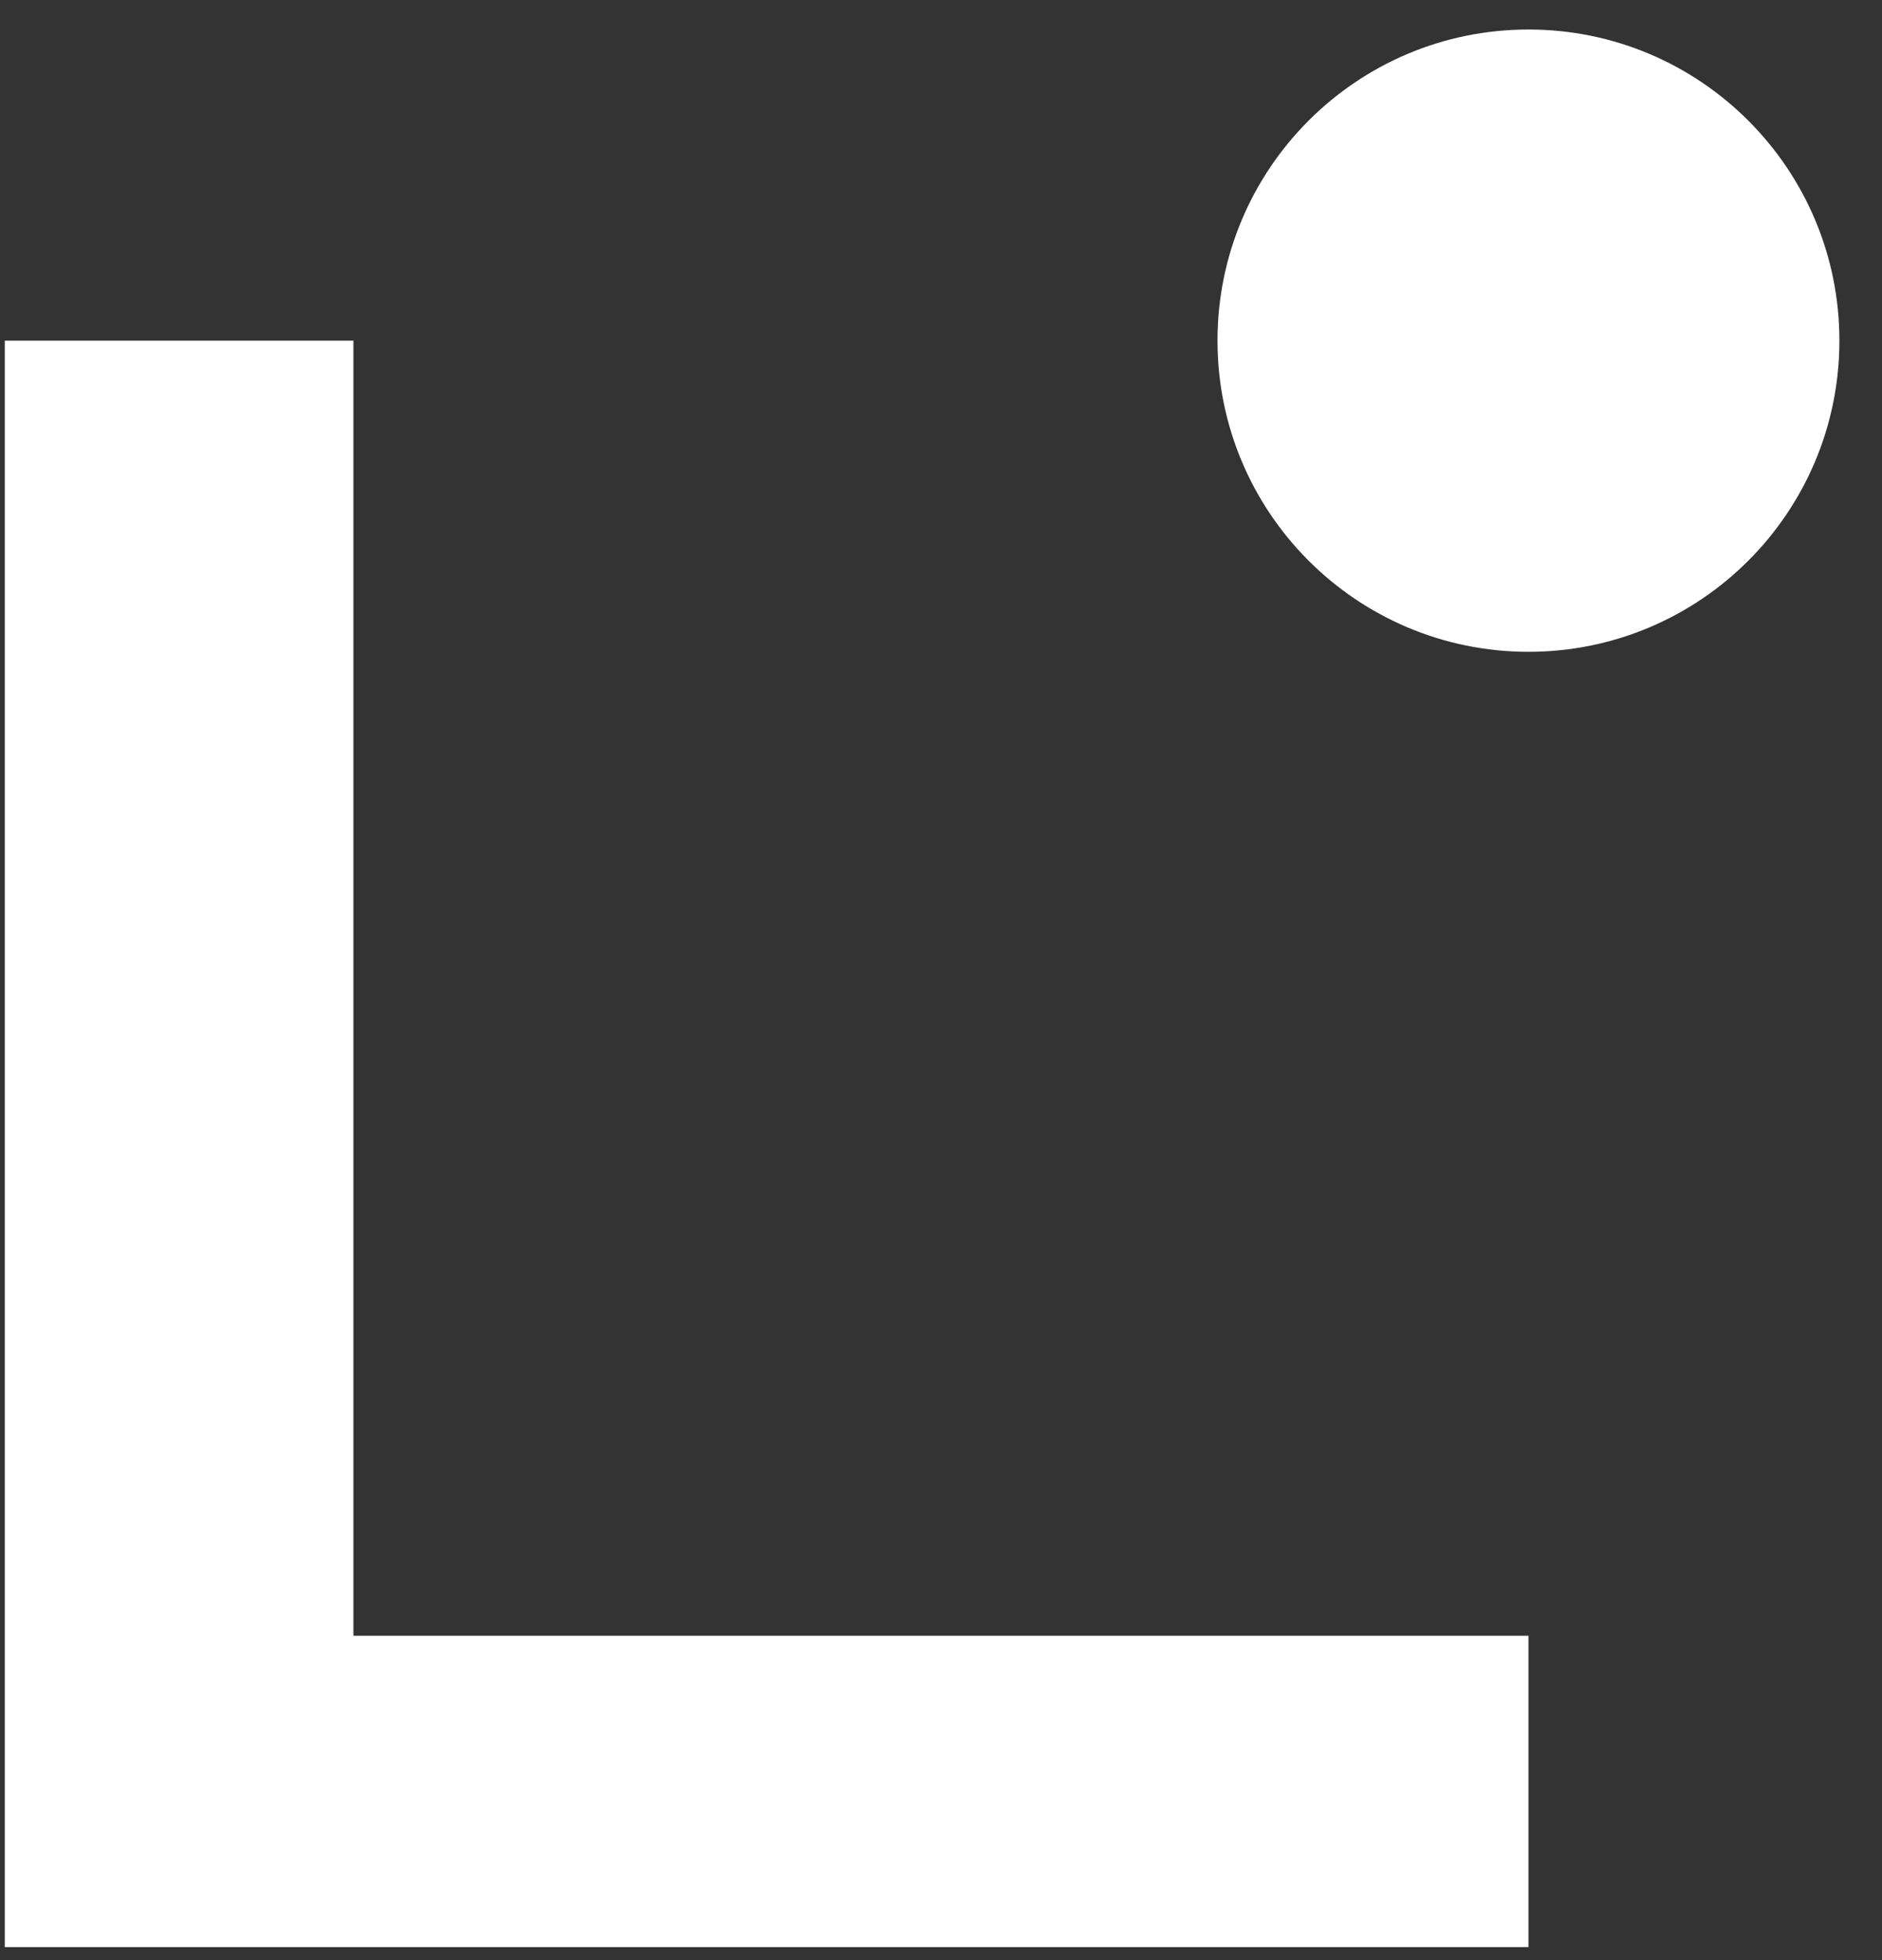 <svg width="49" height="51" viewBox="0 0 49 51" fill="none" xmlns="http://www.w3.org/2000/svg">
<rect x="0" y="0" width="49" height="51" fill="#333333" stroke="none"/>
<g clip-path="url(#clip0_2334_4984)">
<path d="M39.795 50.663H0.125V8.864H9.202V42.562H39.795V50.658V50.663Z" fill="white"/>
<path d="M39.795 16.96C44.267 16.96 47.891 13.335 47.891 8.864C47.891 4.393 44.267 0.768 39.795 0.768C35.324 0.768 31.699 4.393 31.699 8.864C31.699 13.335 35.324 16.96 39.795 16.96Z" fill="white"/>
</g>
<defs>
<clipPath id="clip0_2334_4984">
<rect width="47.766" height="49.895" fill="white" transform="translate(0.125 0.768)"/>
</clipPath>
</defs>
</svg>